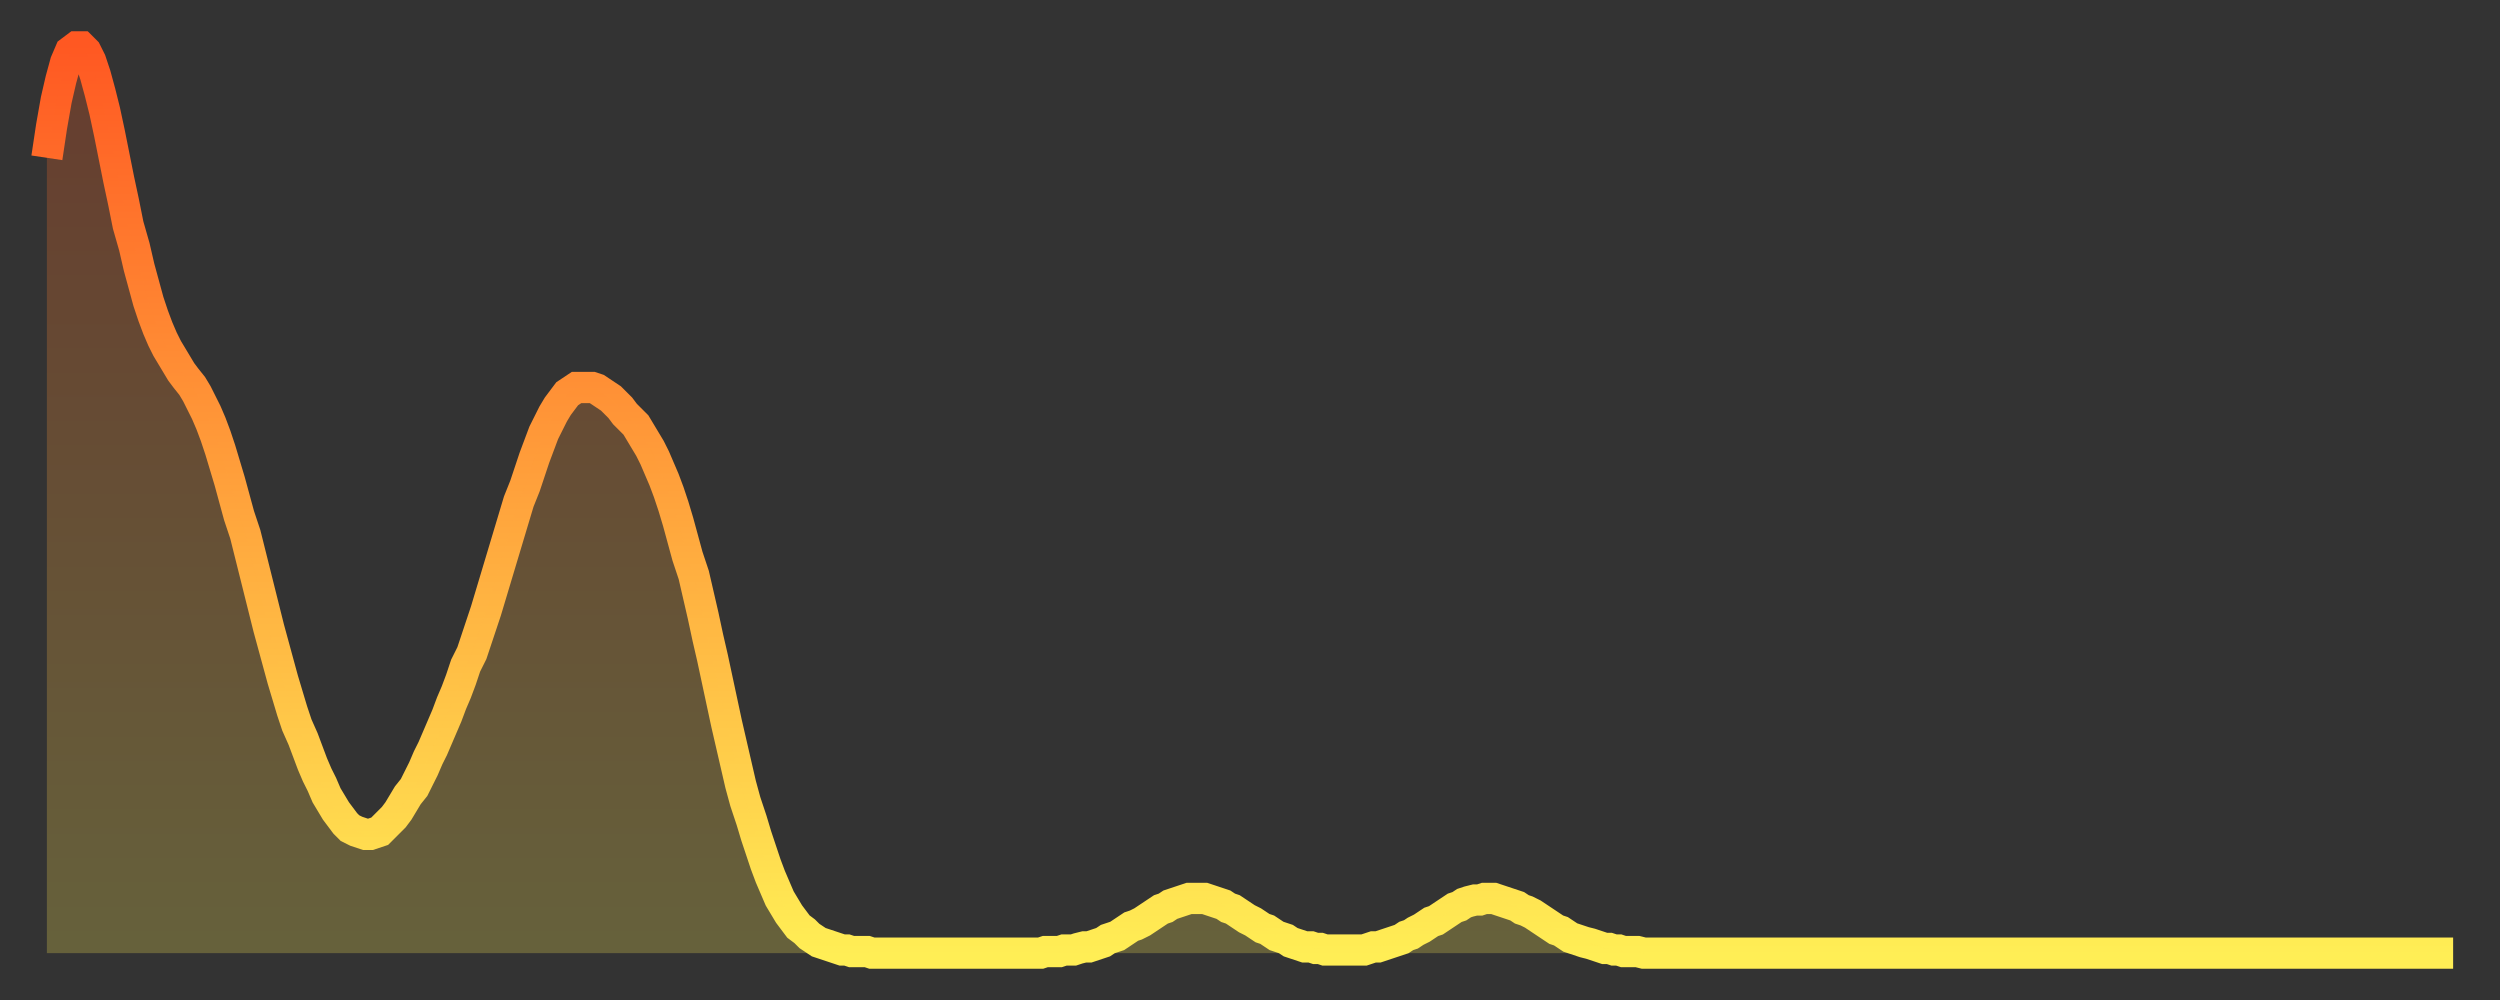 <?xml version="1.0" encoding="utf-8" ?>
<svg baseProfile="full" height="64" version="1.1" width="160" xmlns="http://www.w3.org/2000/svg" xmlns:ev="http://www.w3.org/2001/xml-events" xmlns:xlink="http://www.w3.org/1999/xlink"><rect width="100%" height="100%" fill="#333333" stroke="none"/><defs><linearGradient id="id6667946" x1="0" x2="0" y1="0" y2="1"><stop offset="0%" stop-color="#ff5822" /><stop offset="50%" stop-color="#ffa33c" /><stop offset="100%" stop-color="#ffee55" /></linearGradient></defs><g transform="translate(3,3)"><g><path d="M 0.0 7.1 0.3 5.1 0.6 3.4 0.9 2.1 1.2 1.0 1.5 0.3 1.9 0.0 2.2 0.0 2.5 0.3 2.8 0.9 3.1 1.8 3.4 2.9 3.7 4.1 4.0 5.5 4.3 7.0 4.6 8.5 4.9 9.9 5.2 11.4 5.6 12.8 5.9 14.1 6.2 15.2 6.5 16.3 6.8 17.2 7.1 18.0 7.4 18.7 7.7 19.3 8.0 19.8 8.3 20.3 8.6 20.8 8.9 21.2 9.3 21.7 9.6 22.2 9.9 22.8 10.2 23.4 10.5 24.1 10.8 24.9 11.1 25.8 11.4 26.8 11.7 27.8 12.0 28.9 12.3 30.0 12.7 31.2 13.0 32.4 13.3 33.6 13.6 34.8 13.9 36.0 14.2 37.2 14.5 38.3 14.8 39.4 15.1 40.5 15.4 41.5 15.7 42.5 16.0 43.4 16.4 44.3 16.7 45.1 17.0 45.9 17.3 46.6 17.6 47.2 17.9 47.9 18.2 48.4 18.5 48.9 18.8 49.3 19.1 49.7 19.4 50.0 19.8 50.2 20.1 50.3 20.4 50.4 20.7 50.4 21.0 50.3 21.3 50.2 21.6 49.9 21.9 49.6 22.2 49.3 22.5 48.9 22.8 48.4 23.1 47.9 23.5 47.4 23.8 46.8 24.1 46.2 24.4 45.5 24.7 44.9 25.0 44.2 25.3 43.5 25.6 42.8 25.9 42.0 26.2 41.3 26.5 40.5 26.8 39.6 27.2 38.8 27.5 37.9 27.8 37.0 28.1 36.1 28.4 35.1 28.7 34.1 29.0 33.1 29.3 32.1 29.6 31.1 29.9 30.1 30.2 29.1 30.6 28.1 30.9 27.2 31.2 26.3 31.5 25.5 31.8 24.7 32.1 24.1 32.4 23.5 32.7 23.0 33.0 22.6 33.3 22.2 33.6 22.0 33.9 21.8 34.3 21.8 34.6 21.8 34.9 21.8 35.2 21.9 35.5 22.1 35.8 22.3 36.1 22.5 36.4 22.8 36.7 23.1 37.0 23.5 37.3 23.8 37.7 24.2 38.0 24.7 38.3 25.2 38.6 25.7 38.9 26.3 39.2 27.0 39.5 27.7 39.8 28.5 40.1 29.4 40.4 30.4 40.7 31.5 41.0 32.6 41.4 33.8 41.7 35.1 42.0 36.4 42.3 37.8 42.6 39.1 42.9 40.5 43.2 41.9 43.5 43.3 43.8 44.6 44.1 45.9 44.4 47.2 44.7 48.3 45.1 49.5 45.4 50.5 45.7 51.4 46.0 52.3 46.3 53.1 46.6 53.8 46.9 54.5 47.2 55.0 47.5 55.5 47.8 55.9 48.1 56.3 48.5 56.6 48.8 56.9 49.1 57.1 49.4 57.3 49.7 57.4 50.0 57.5 50.3 57.6 50.6 57.7 50.9 57.8 51.2 57.8 51.5 57.9 51.8 57.9 52.2 57.9 52.5 57.9 52.8 58.0 53.1 58.0 53.4 58.0 53.7 58.0 54.0 58.0 54.3 58.0 54.6 58.0 54.9 58.0 55.2 58.0 55.6 58.0 55.9 58.0 56.2 58.0 56.5 58.0 56.8 58.0 57.1 58.0 57.4 58.0 57.7 58.0 58.0 58.0 58.3 58.0 58.6 58.0 58.9 58.0 59.3 58.0 59.6 58.0 59.9 58.0 60.2 58.0 60.5 58.0 60.8 58.0 61.1 58.0 61.4 58.0 61.7 58.0 62.0 58.0 62.3 58.0 62.6 58.0 63.0 58.0 63.3 58.0 63.6 58.0 63.9 57.9 64.2 57.9 64.5 57.9 64.8 57.9 65.1 57.8 65.4 57.8 65.7 57.8 66.0 57.7 66.4 57.6 66.7 57.6 67.0 57.5 67.3 57.4 67.6 57.3 67.9 57.1 68.2 57.0 68.5 56.9 68.8 56.7 69.1 56.5 69.4 56.3 69.7 56.2 70.1 56.0 70.4 55.8 70.7 55.6 71.0 55.4 71.3 55.2 71.6 55.1 71.9 54.9 72.2 54.8 72.5 54.7 72.8 54.6 73.1 54.5 73.5 54.5 73.8 54.5 74.1 54.5 74.4 54.6 74.7 54.7 75.0 54.8 75.3 54.9 75.6 55.1 75.9 55.2 76.2 55.4 76.5 55.6 76.8 55.8 77.2 56.0 77.5 56.2 77.8 56.4 78.1 56.5 78.4 56.7 78.7 56.9 79.0 57.0 79.3 57.1 79.6 57.3 79.9 57.4 80.2 57.5 80.5 57.6 80.9 57.6 81.2 57.7 81.5 57.7 81.8 57.8 82.1 57.8 82.4 57.8 82.7 57.8 83.0 57.8 83.3 57.8 83.6 57.8 83.9 57.8 84.3 57.8 84.6 57.7 84.9 57.6 85.2 57.6 85.5 57.5 85.8 57.4 86.1 57.3 86.4 57.2 86.7 57.1 87.0 56.9 87.3 56.8 87.6 56.6 88.0 56.4 88.3 56.2 88.6 56.0 88.9 55.9 89.2 55.7 89.5 55.5 89.8 55.3 90.1 55.1 90.4 55.0 90.7 54.8 91.0 54.7 91.4 54.6 91.7 54.6 92.0 54.5 92.3 54.5 92.6 54.5 92.9 54.6 93.2 54.7 93.5 54.8 93.8 54.9 94.1 55.0 94.4 55.2 94.7 55.3 95.1 55.5 95.4 55.7 95.7 55.9 96.0 56.1 96.3 56.3 96.6 56.5 96.9 56.6 97.2 56.8 97.5 57.0 97.8 57.1 98.1 57.2 98.4 57.3 98.8 57.4 99.1 57.5 99.4 57.6 99.7 57.7 100.0 57.7 100.3 57.8 100.6 57.8 100.9 57.9 101.2 57.9 101.5 57.9 101.8 57.9 102.2 58.0 102.5 58.0 102.8 58.0 103.1 58.0 103.4 58.0 103.7 58.0 104.0 58.0 104.3 58.0 104.6 58.0 104.9 58.0 105.2 58.0 105.5 58.0 105.9 58.0 106.2 58.0 106.5 58.0 106.8 58.0 107.1 58.0 107.4 58.0 107.7 58.0 108.0 58.0 108.3 58.0 108.6 58.0 108.9 58.0 109.3 58.0 109.6 58.0 109.9 58.0 110.2 58.0 110.5 58.0 110.8 58.0 111.1 58.0 111.4 58.0 111.7 58.0 112.0 58.0 112.3 58.0 112.6 58.0 113.0 58.0 113.3 58.0 113.6 58.0 113.9 58.0 114.2 58.0 114.5 58.0 114.8 58.0 115.1 58.0 115.4 58.0 115.7 58.0 116.0 58.0 116.3 58.0 116.7 58.0 117.0 58.0 117.3 58.0 117.6 58.0 117.9 58.0 118.2 58.0 118.5 58.0 118.8 58.0 119.1 58.0 119.4 58.0 119.7 58.0 120.1 58.0 120.4 58.0 120.7 58.0 121.0 58.0 121.3 58.0 121.6 58.0 121.9 58.0 122.2 58.0 122.5 58.0 122.8 58.0 123.1 58.0 123.4 58.0 123.8 58.0 124.1 58.0 124.4 58.0 124.7 58.0 125.0 58.0 125.3 58.0 125.6 58.0 125.9 58.0 126.2 58.0 126.5 58.0 126.8 58.0 127.2 58.0 127.5 58.0 127.8 58.0 128.1 58.0 128.4 58.0 128.7 58.0 129.0 58.0 129.3 58.0 129.6 58.0 129.9 58.0 130.2 58.0 130.5 58.0 130.9 58.0 131.2 58.0 131.5 58.0 131.8 58.0 132.1 58.0 132.4 58.0 132.7 58.0 133.0 58.0 133.3 58.0 133.6 58.0 133.9 58.0 134.2 58.0 134.6 58.0 134.9 58.0 135.2 58.0 135.5 58.0 135.8 58.0 136.1 58.0 136.4 58.0 136.7 58.0 137.0 58.0 137.3 58.0 137.6 58.0 138.0 58.0 138.3 58.0 138.6 58.0 138.9 58.0 139.2 58.0 139.5 58.0 139.8 58.0 140.1 58.0 140.4 58.0 140.7 58.0 141.0 58.0 141.3 58.0 141.7 58.0 142.0 58.0 142.3 58.0 142.6 58.0 142.9 58.0 143.2 58.0 143.5 58.0 143.8 58.0 144.1 58.0 144.4 58.0 144.7 58.0 145.1 58.0 145.4 58.0 145.7 58.0 146.0 58.0 146.3 58.0 146.6 58.0 146.9 58.0 147.2 58.0 147.5 58.0 147.8 58.0 148.1 58.0 148.4 58.0 148.8 58.0 149.1 58.0 149.4 58.0 149.7 58.0 150.0 58.0 150.3 58.0 150.6 58.0 150.9 58.0 151.2 58.0 151.5 58.0 151.8 58.0 152.1 58.0 152.5 58.0 152.8 58.0 153.1 58.0 153.4 58.0 153.7 58.0 154.0 58.0" fill="none" id="graph-curve" opacity="1" stroke="url(#id6667946)" stroke-width="2" /><path d="M 0 58 L 0.0 7.1 0.3 5.1 0.6 3.4 0.9 2.1 1.2 1.0 1.5 0.3 1.9 0.0 2.2 0.0 2.5 0.3 2.8 0.9 3.1 1.8 3.4 2.9 3.7 4.1 4.0 5.5 4.3 7.0 4.6 8.5 4.9 9.9 5.2 11.4 5.6 12.8 5.9 14.1 6.2 15.2 6.5 16.3 6.8 17.2 7.1 18.0 7.4 18.7 7.7 19.3 8.0 19.8 8.3 20.3 8.6 20.8 8.9 21.2 9.3 21.7 9.6 22.2 9.9 22.8 10.2 23.4 10.5 24.1 10.8 24.9 11.1 25.8 11.4 26.8 11.7 27.8 12.0 28.9 12.3 30.0 12.7 31.2 13.0 32.4 13.3 33.6 13.6 34.8 13.9 36.0 14.2 37.2 14.5 38.3 14.8 39.4 15.1 40.5 15.4 41.5 15.7 42.5 16.0 43.4 16.4 44.3 16.7 45.1 17.0 45.9 17.3 46.6 17.6 47.2 17.9 47.9 18.2 48.4 18.5 48.9 18.8 49.3 19.1 49.7 19.4 50.0 19.8 50.2 20.1 50.3 20.4 50.4 20.7 50.4 21.0 50.3 21.3 50.2 21.6 49.9 21.9 49.6 22.2 49.3 22.5 48.9 22.8 48.4 23.1 47.9 23.5 47.4 23.8 46.8 24.1 46.2 24.4 45.5 24.7 44.9 25.0 44.2 25.3 43.5 25.6 42.8 25.9 42.0 26.2 41.3 26.5 40.5 26.8 39.6 27.2 38.8 27.5 37.9 27.8 37.0 28.1 36.1 28.4 35.1 28.7 34.1 29.0 33.1 29.3 32.1 29.6 31.1 29.9 30.1 30.2 29.1 30.6 28.1 30.9 27.2 31.2 26.3 31.5 25.5 31.8 24.7 32.1 24.1 32.4 23.5 32.7 23.0 33.0 22.6 33.3 22.2 33.6 22.0 33.9 21.8 34.3 21.8 34.6 21.8 34.9 21.8 35.2 21.9 35.5 22.1 35.8 22.3 36.1 22.5 36.4 22.8 36.7 23.1 37.0 23.5 37.3 23.8 37.7 24.2 38.0 24.7 38.3 25.2 38.6 25.7 38.9 26.3 39.2 27.0 39.5 27.7 39.8 28.5 40.1 29.4 40.4 30.4 40.7 31.5 41.0 32.6 41.4 33.8 41.7 35.1 42.0 36.4 42.3 37.8 42.6 39.1 42.9 40.5 43.2 41.9 43.5 43.3 43.8 44.6 44.1 45.9 44.4 47.2 44.7 48.3 45.1 49.5 45.4 50.5 45.7 51.4 46.0 52.3 46.3 53.1 46.6 53.8 46.9 54.5 47.2 55.0 47.5 55.5 47.8 55.9 48.1 56.3 48.5 56.6 48.8 56.9 49.1 57.1 49.4 57.3 49.7 57.4 50.0 57.5 50.3 57.6 50.6 57.7 50.9 57.8 51.2 57.8 51.5 57.9 51.8 57.9 52.2 57.9 52.5 57.9 52.8 58.0 53.1 58.0 53.4 58.0 53.7 58.0 54.0 58.0 54.3 58.0 54.6 58.0 54.9 58.0 55.2 58.0 55.6 58.0 55.9 58.0 56.2 58.0 56.5 58.0 56.8 58.0 57.1 58.0 57.4 58.0 57.7 58.0 58.0 58.0 58.3 58.0 58.6 58.0 58.9 58.0 59.3 58.0 59.6 58.0 59.9 58.0 60.2 58.0 60.5 58.0 60.8 58.0 61.1 58.0 61.4 58.0 61.7 58.0 62.0 58.0 62.3 58.0 62.6 58.0 63.0 58.0 63.3 58.0 63.6 58.0 63.9 57.9 64.2 57.9 64.5 57.9 64.8 57.9 65.1 57.8 65.4 57.8 65.7 57.8 66.0 57.7 66.4 57.6 66.7 57.6 67.0 57.5 67.3 57.4 67.6 57.3 67.9 57.1 68.2 57.0 68.5 56.9 68.8 56.7 69.1 56.5 69.4 56.3 69.7 56.2 70.1 56.0 70.4 55.8 70.7 55.6 71.0 55.4 71.3 55.2 71.6 55.1 71.9 54.9 72.2 54.8 72.5 54.7 72.8 54.6 73.1 54.5 73.5 54.5 73.8 54.5 74.1 54.5 74.4 54.6 74.7 54.7 75.0 54.8 75.3 54.9 75.6 55.1 75.9 55.2 76.2 55.4 76.5 55.6 76.8 55.8 77.2 56.0 77.5 56.2 77.8 56.4 78.1 56.5 78.4 56.7 78.7 56.9 79.0 57.0 79.3 57.1 79.6 57.3 79.9 57.4 80.2 57.5 80.5 57.6 80.9 57.6 81.2 57.7 81.5 57.7 81.8 57.8 82.1 57.8 82.4 57.8 82.7 57.8 83.0 57.8 83.3 57.8 83.6 57.8 83.9 57.8 84.3 57.8 84.6 57.7 84.9 57.6 85.2 57.6 85.5 57.5 85.8 57.4 86.1 57.3 86.4 57.2 86.7 57.1 87.0 56.9 87.3 56.8 87.6 56.6 88.0 56.4 88.3 56.2 88.6 56.0 88.9 55.9 89.2 55.7 89.5 55.5 89.8 55.3 90.1 55.1 90.4 55.0 90.7 54.8 91.0 54.7 91.4 54.6 91.7 54.6 92.0 54.5 92.3 54.5 92.6 54.5 92.9 54.6 93.2 54.7 93.5 54.8 93.8 54.9 94.1 55.0 94.4 55.2 94.7 55.3 95.1 55.5 95.4 55.7 95.7 55.9 96.0 56.1 96.3 56.3 96.6 56.5 96.9 56.6 97.2 56.8 97.5 57.0 97.8 57.1 98.1 57.2 98.4 57.3 98.8 57.4 99.1 57.5 99.4 57.6 99.7 57.7 100.0 57.7 100.3 57.8 100.6 57.8 100.9 57.9 101.2 57.9 101.5 57.9 101.8 57.9 102.2 58.0 102.5 58.0 102.8 58.0 103.1 58.0 103.4 58.0 103.7 58.0 104.0 58.0 104.3 58.0 104.6 58.0 104.9 58.0 105.2 58.0 105.5 58.0 105.9 58.0 106.2 58.0 106.5 58.0 106.8 58.0 107.1 58.0 107.4 58.0 107.7 58.0 108.0 58.0 108.3 58.0 108.6 58.0 108.9 58.0 109.3 58.0 109.6 58.0 109.9 58.0 110.2 58.0 110.5 58.0 110.8 58.0 111.1 58.0 111.4 58.0 111.7 58.0 112.0 58.0 112.3 58.0 112.6 58.0 113.0 58.0 113.3 58.0 113.6 58.0 113.9 58.0 114.2 58.0 114.5 58.0 114.8 58.0 115.1 58.0 115.4 58.0 115.7 58.0 116.0 58.0 116.3 58.0 116.7 58.0 117.0 58.0 117.3 58.0 117.6 58.0 117.9 58.0 118.2 58.0 118.5 58.0 118.8 58.0 119.1 58.0 119.4 58.0 119.7 58.0 120.1 58.0 120.4 58.0 120.7 58.0 121.0 58.0 121.3 58.0 121.6 58.0 121.9 58.0 122.2 58.0 122.5 58.0 122.8 58.0 123.1 58.0 123.4 58.0 123.8 58.0 124.1 58.0 124.4 58.0 124.7 58.0 125.0 58.0 125.3 58.0 125.6 58.0 125.9 58.0 126.2 58.0 126.5 58.0 126.8 58.0 127.2 58.0 127.5 58.0 127.8 58.0 128.1 58.0 128.4 58.0 128.7 58.0 129.0 58.0 129.3 58.0 129.6 58.0 129.9 58.0 130.2 58.0 130.5 58.0 130.9 58.0 131.2 58.0 131.5 58.0 131.8 58.0 132.1 58.0 132.4 58.0 132.7 58.0 133.0 58.0 133.3 58.0 133.6 58.0 133.9 58.0 134.2 58.0 134.6 58.0 134.9 58.0 135.2 58.0 135.5 58.0 135.8 58.0 136.1 58.0 136.4 58.0 136.7 58.0 137.0 58.0 137.3 58.0 137.6 58.0 138.0 58.0 138.3 58.0 138.6 58.0 138.9 58.0 139.2 58.0 139.5 58.0 139.8 58.0 140.1 58.0 140.4 58.0 140.7 58.0 141.0 58.0 141.3 58.0 141.7 58.0 142.0 58.0 142.3 58.0 142.6 58.0 142.9 58.0 143.2 58.0 143.5 58.0 143.8 58.0 144.1 58.0 144.4 58.0 144.7 58.0 145.1 58.0 145.4 58.0 145.7 58.0 146.0 58.0 146.3 58.0 146.6 58.0 146.9 58.0 147.2 58.0 147.5 58.0 147.8 58.0 148.1 58.0 148.4 58.0 148.8 58.0 149.1 58.0 149.4 58.0 149.7 58.0 150.0 58.0 150.3 58.0 150.6 58.0 150.9 58.0 151.2 58.0 151.5 58.0 151.8 58.0 152.1 58.0 152.5 58.0 152.8 58.0 153.1 58.0 153.4 58.0 153.7 58.0 154.0 58.0 154 58" fill="url(#id6667946)" fill-opacity=".25" id="graph-shadow" /></g></g></svg>